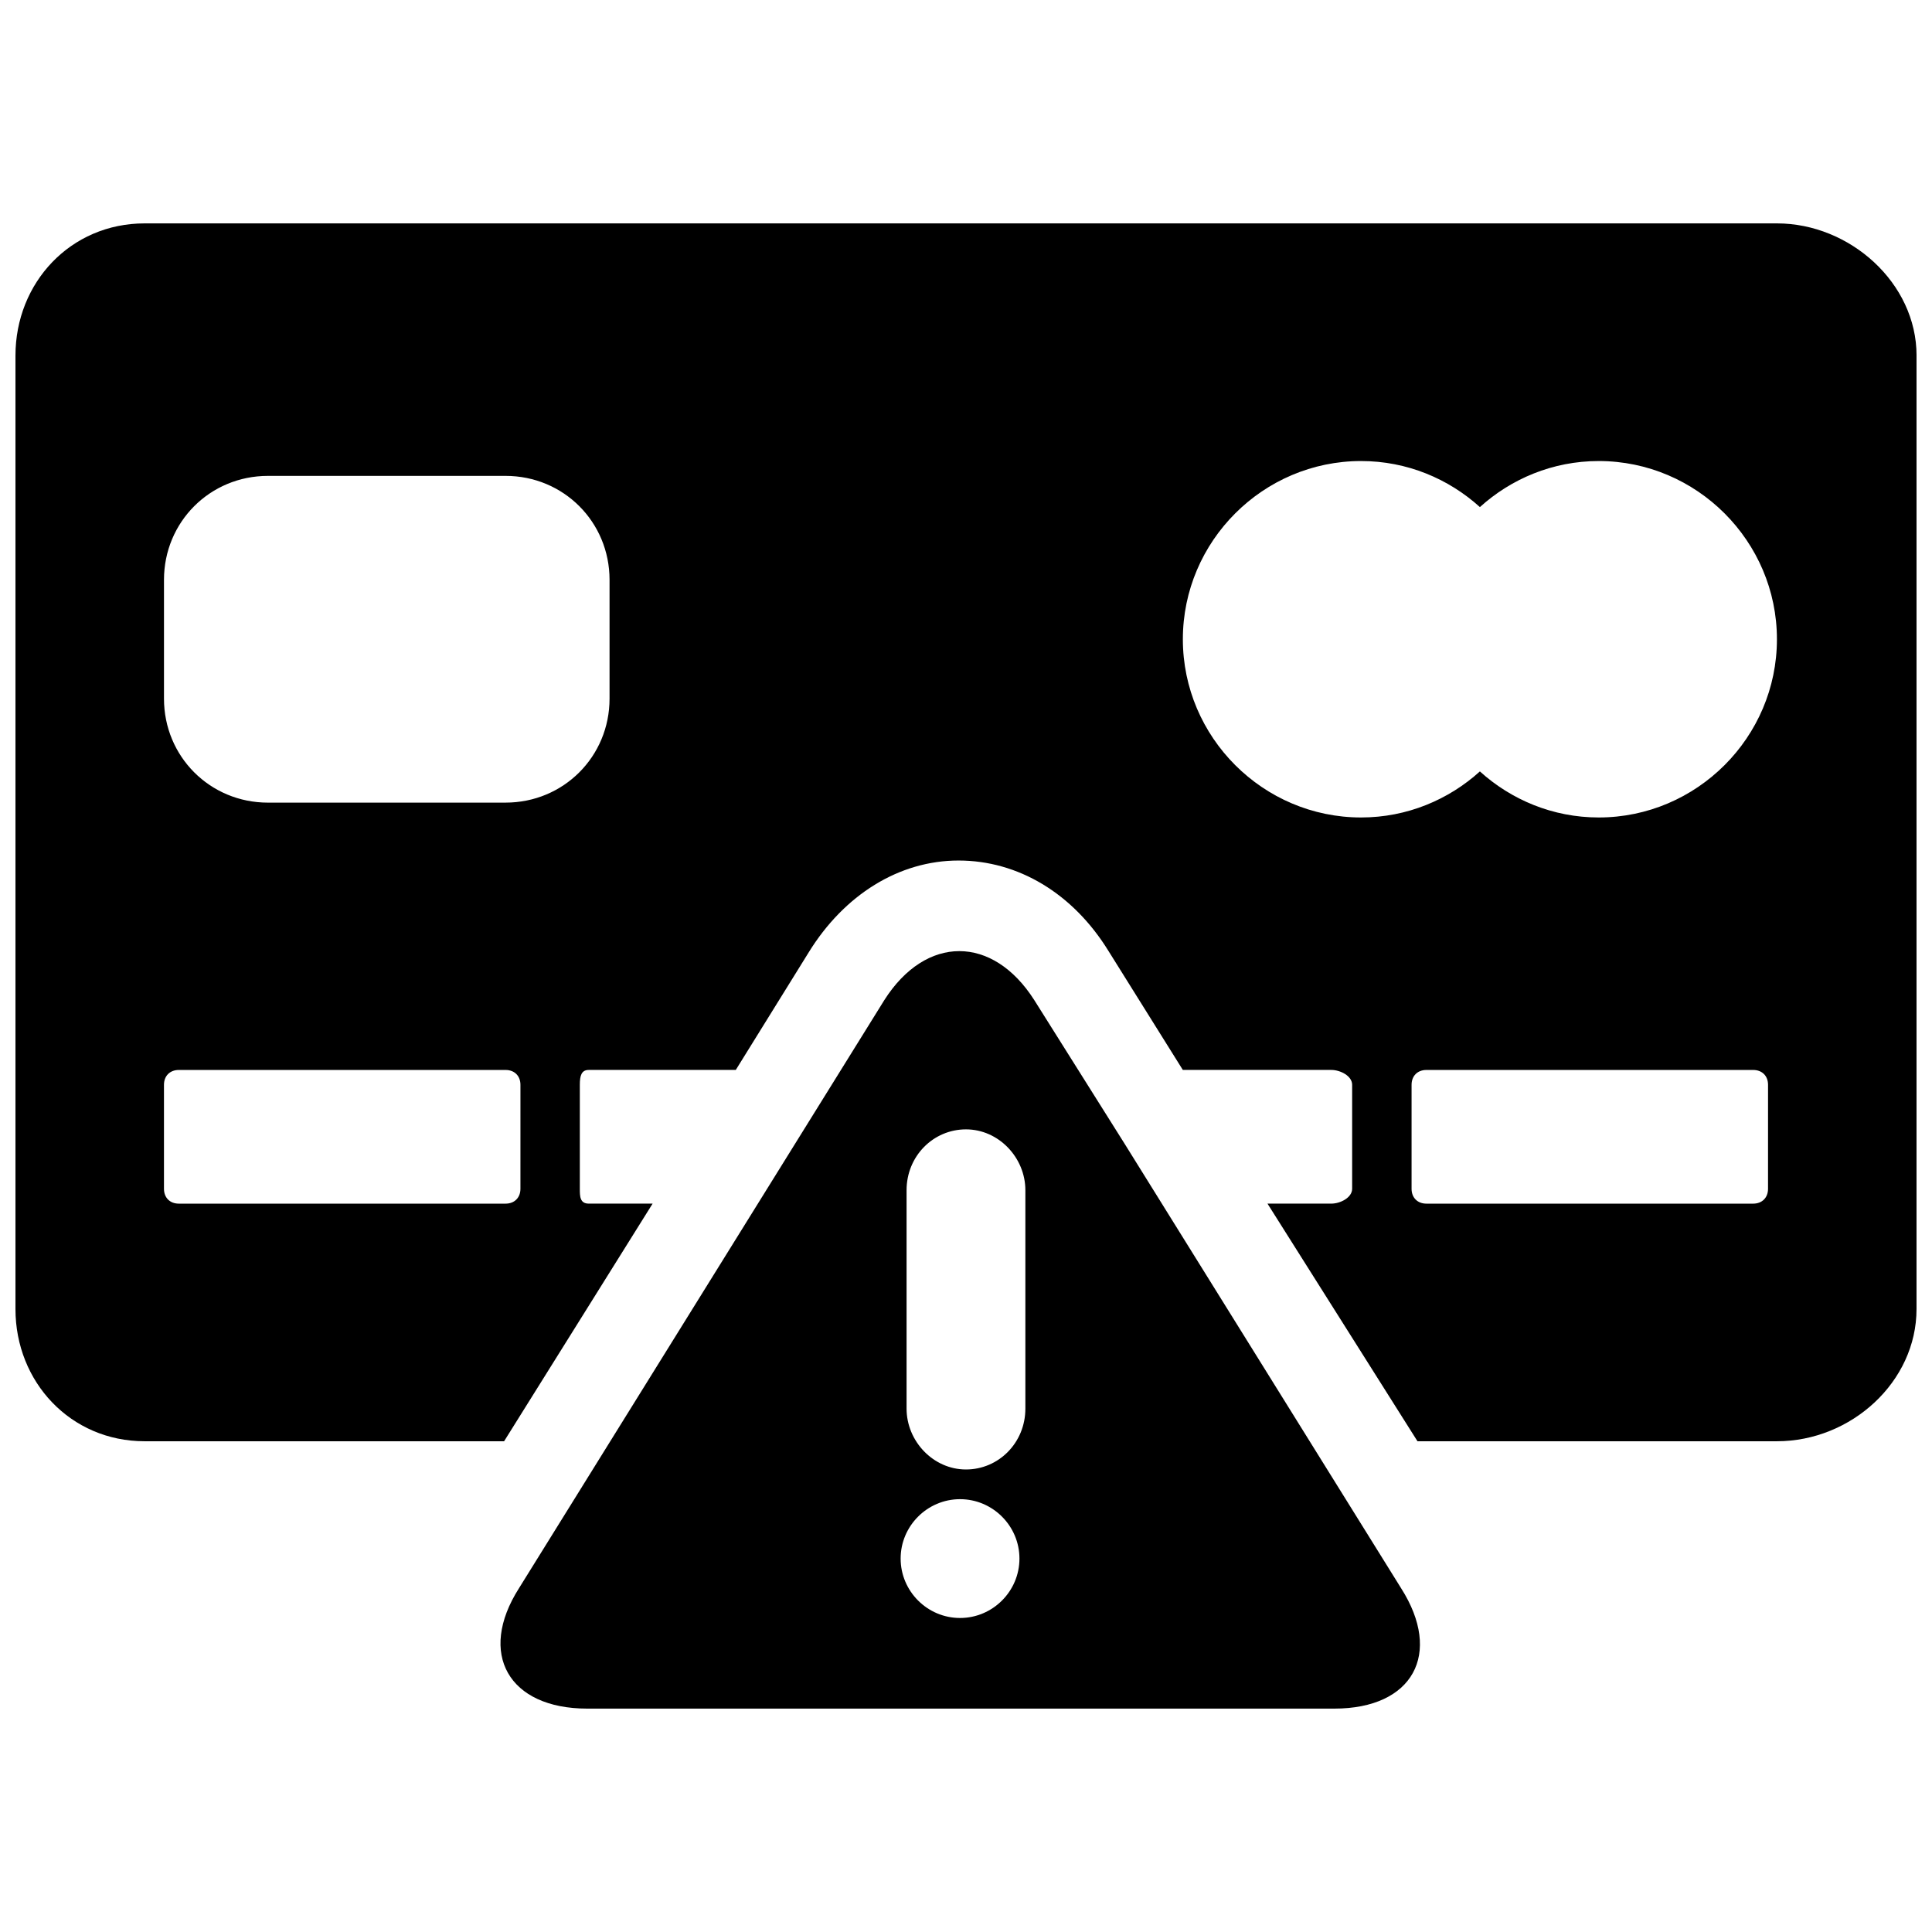 <?xml version="1.0" encoding="UTF-8"?>
<!-- Uploaded to: ICON Repo, www.iconrepo.com, Generator: ICON Repo Mixer Tools -->
<svg width="800px" height="800px" version="1.1" viewBox="144 144 512 512" xmlns="http://www.w3.org/2000/svg">
 <defs>
  <clipPath id="a">
   <path d="m148.09 203h503.81v323h-503.81z"/>
  </clipPath>
 </defs>
 <path d="m497.61 596.8c20.859 0 28.734-14.562 17.711-31.883l-73.211-117.69-24.008-38.18c-11.02-17.32-28.734-17.32-39.754 0l-96.824 155.87c-11.02 17.32-2.754 31.883 18.105 31.883zm-113.36-137.37c0-9.055 7.086-16.137 15.742-16.137 8.66 0 15.742 7.477 15.742 16.137v57.859c0 9.055-7.086 16.137-15.742 16.137-8.66 0-15.742-7.477-15.742-16.137zm14.172 81.867c8.66 0 15.742 7.086 15.742 15.742 0 8.66-7.086 15.742-15.742 15.742-8.66 0-15.742-7.086-15.742-15.742-0.004-8.656 7.082-15.742 15.742-15.742z"/>
 <g clip-path="url(#a)">
  <path d="m614.91 203.2h-432.57c-19.68 0-34.242 15.742-34.242 35.031v252.69c0 19.285 14.562 35.027 34.242 35.027h95.25l39.359-62.977h-16.926c-2.363 0-2.363-1.969-2.363-3.938v-27.551c0-2.363 0.395-3.938 2.363-3.938h38.965l19.285-31.094c9.445-15.352 24.008-24.402 39.754-24.402 15.742 0 30.309 8.66 39.754 24.008l19.68 31.488h39.359c2.363 0 5.512 1.574 5.512 3.938v27.551c0 2.363-3.148 3.938-5.512 3.938h-16.926l39.754 62.977h95.25c19.68 0 37-15.742 37-35.031l0.008-252.69c0-19.285-17.711-35.027-36.996-35.027zm-332.99 255.84c0 2.363-1.574 3.938-3.938 3.938h-86.59c-2.363 0-3.938-1.574-3.938-3.938v-27.551c0-2.363 1.574-3.938 3.938-3.938h86.594c2.363 0 3.938 1.574 3.938 3.938zm23.617-129.89c0 15.352-12.203 27.551-27.551 27.551l-62.977 0.004c-15.352 0-27.551-12.203-27.551-27.551v-31.488c0-15.352 12.203-27.551 27.551-27.551h62.977c15.352 0 27.551 12.203 27.551 27.551zm307.01 129.89c0 2.363-1.574 3.938-3.938 3.938h-86.59c-2.363 0-3.938-1.574-3.938-3.938v-27.551c0-2.363 1.574-3.938 3.938-3.938h86.594c2.363 0 3.938 1.574 3.938 3.938zm-44.871-98.402c-12.203 0-23.223-4.723-31.488-12.203-8.266 7.477-19.285 12.203-31.488 12.203-25.977 0-47.23-21.254-47.23-47.23s21.254-47.23 47.23-47.23c12.203 0 23.223 4.723 31.488 12.203 8.266-7.477 19.285-12.203 31.488-12.203 25.977 0 47.23 21.254 47.23 47.23 0.004 25.977-21.254 47.23-47.23 47.23z"/>
 </g>
</svg>